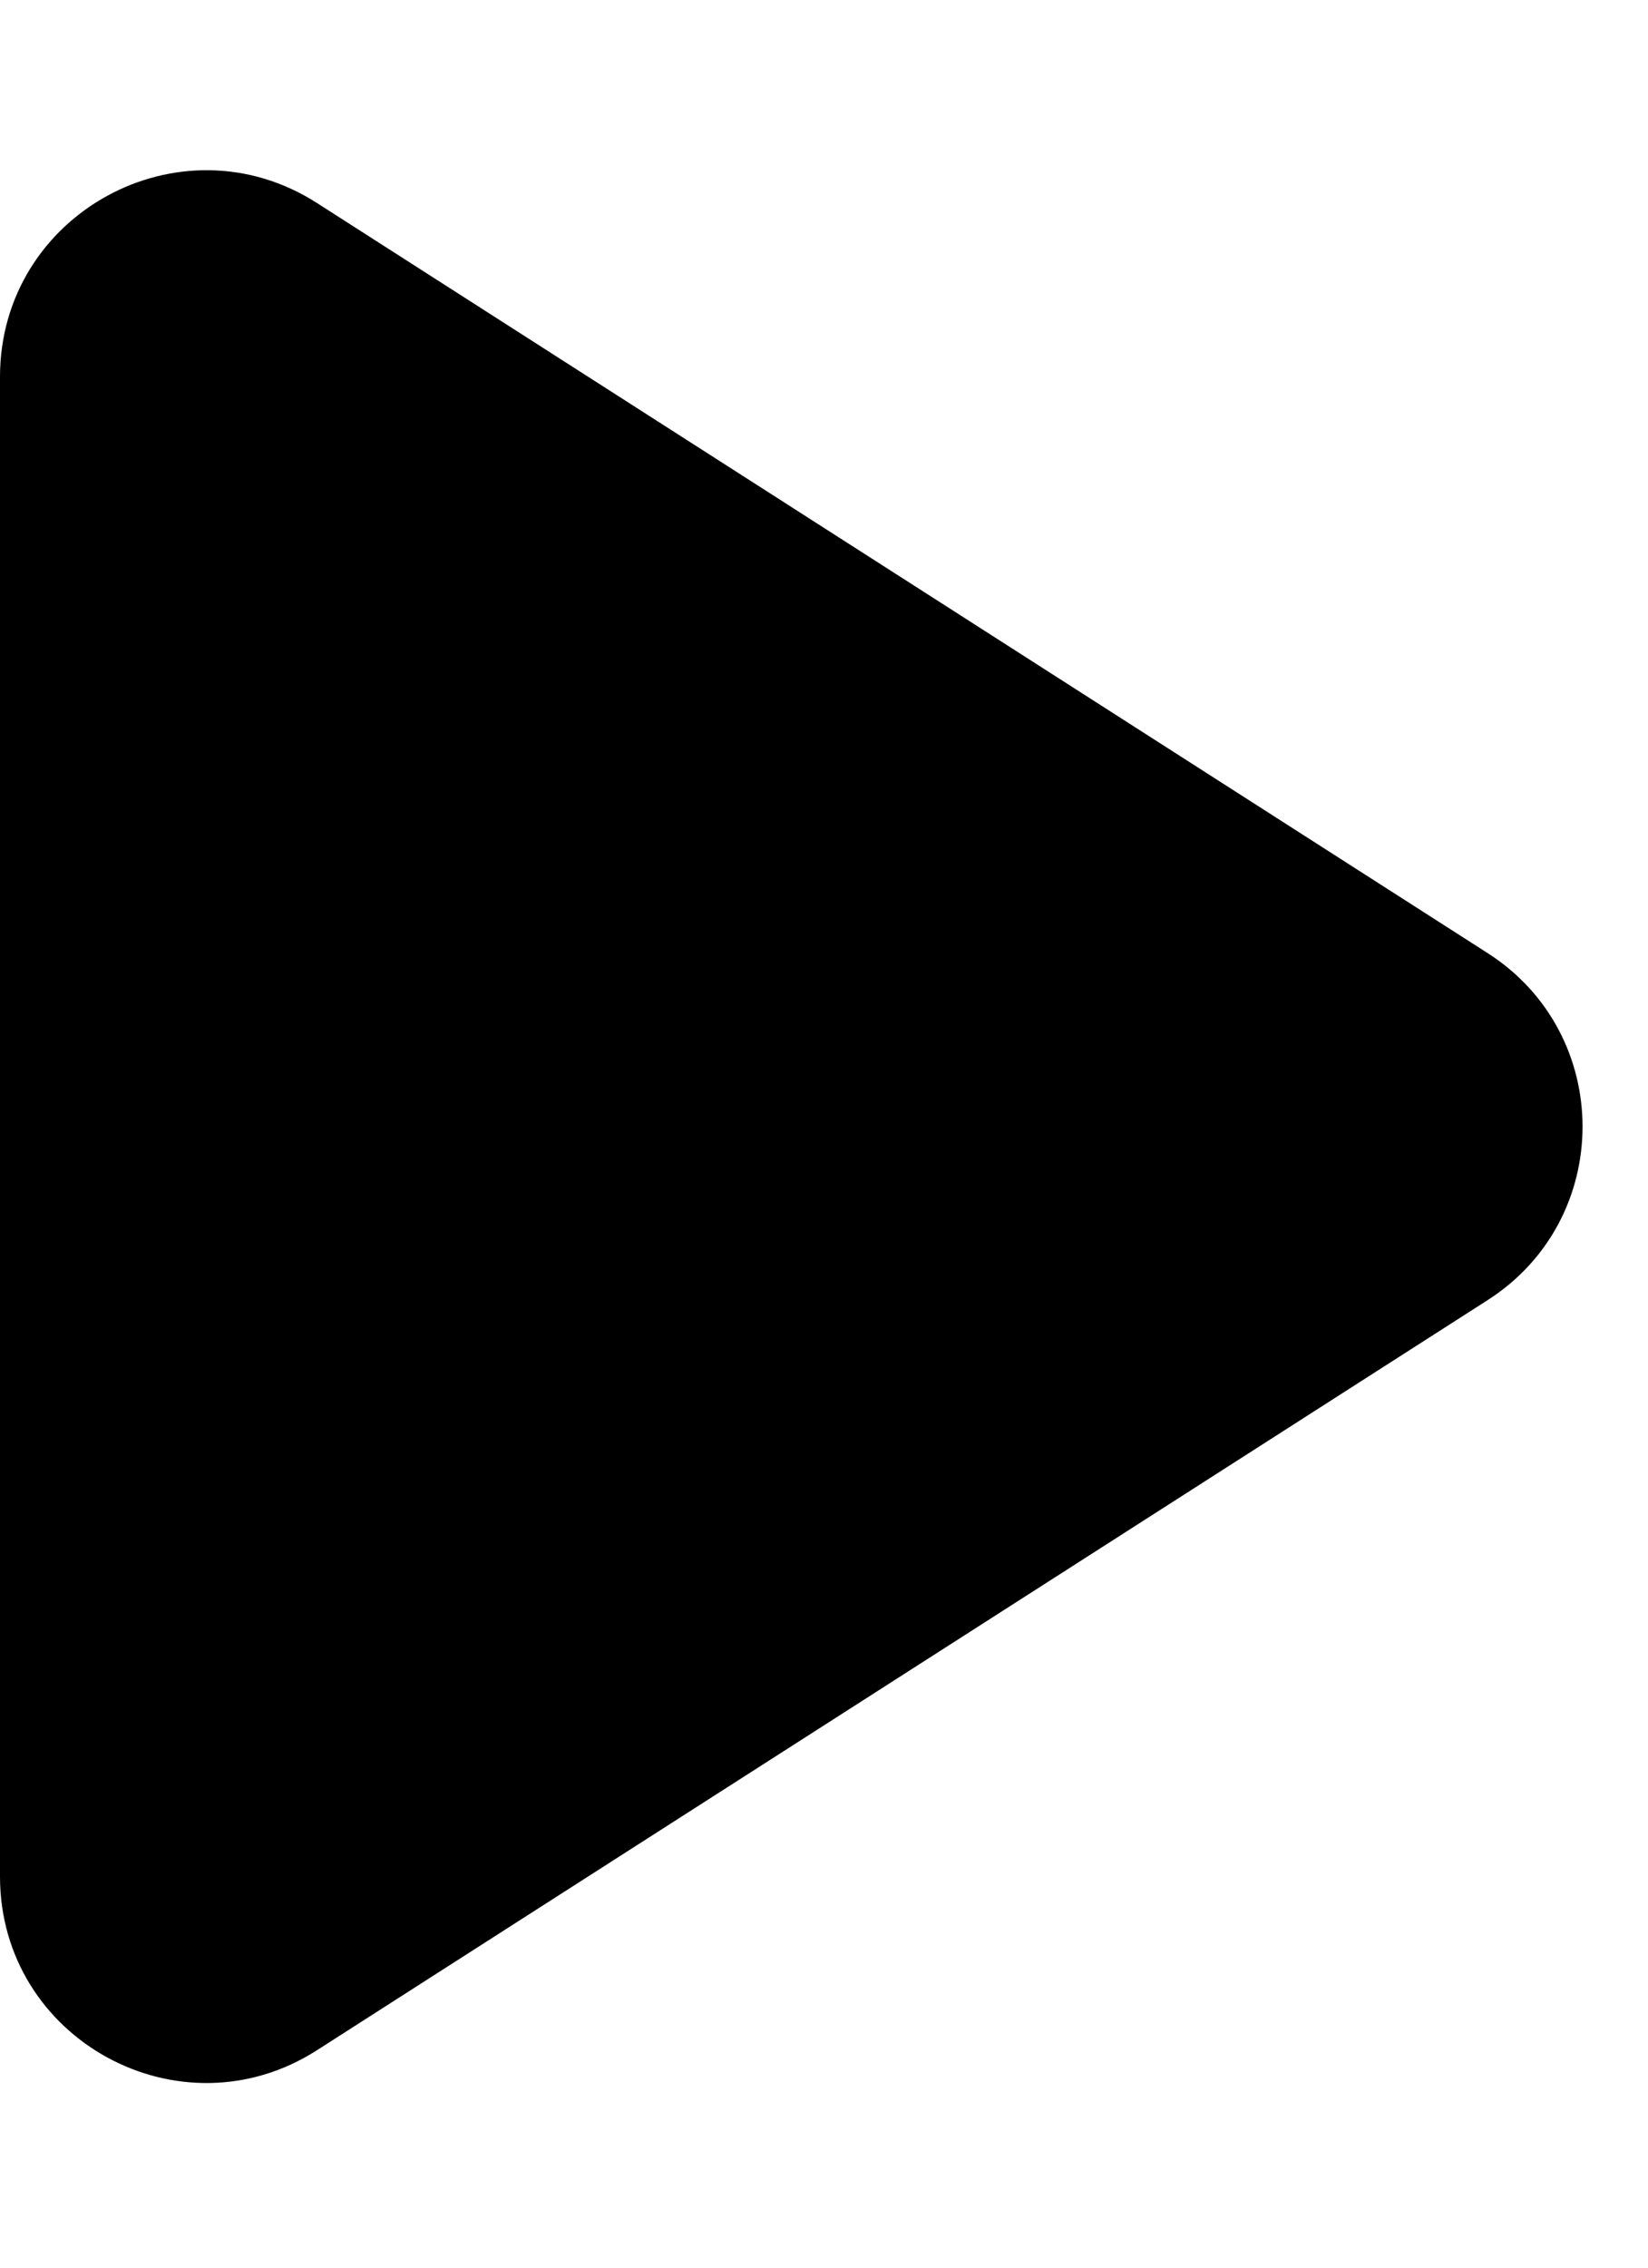 <svg width="8" height="11" viewBox="0 0 8 11" fill="none" xmlns="http://www.w3.org/2000/svg">
<path fill-rule="evenodd" clip-rule="evenodd" d="M7.221 4.623C7.836 5.016 7.836 5.914 7.221 6.307L1.539 9.945C0.874 10.371 0 9.893 0 9.103L0 1.828C0 1.037 0.874 0.559 1.539 0.985L7.221 4.623Z" fill="black"/>
</svg>
